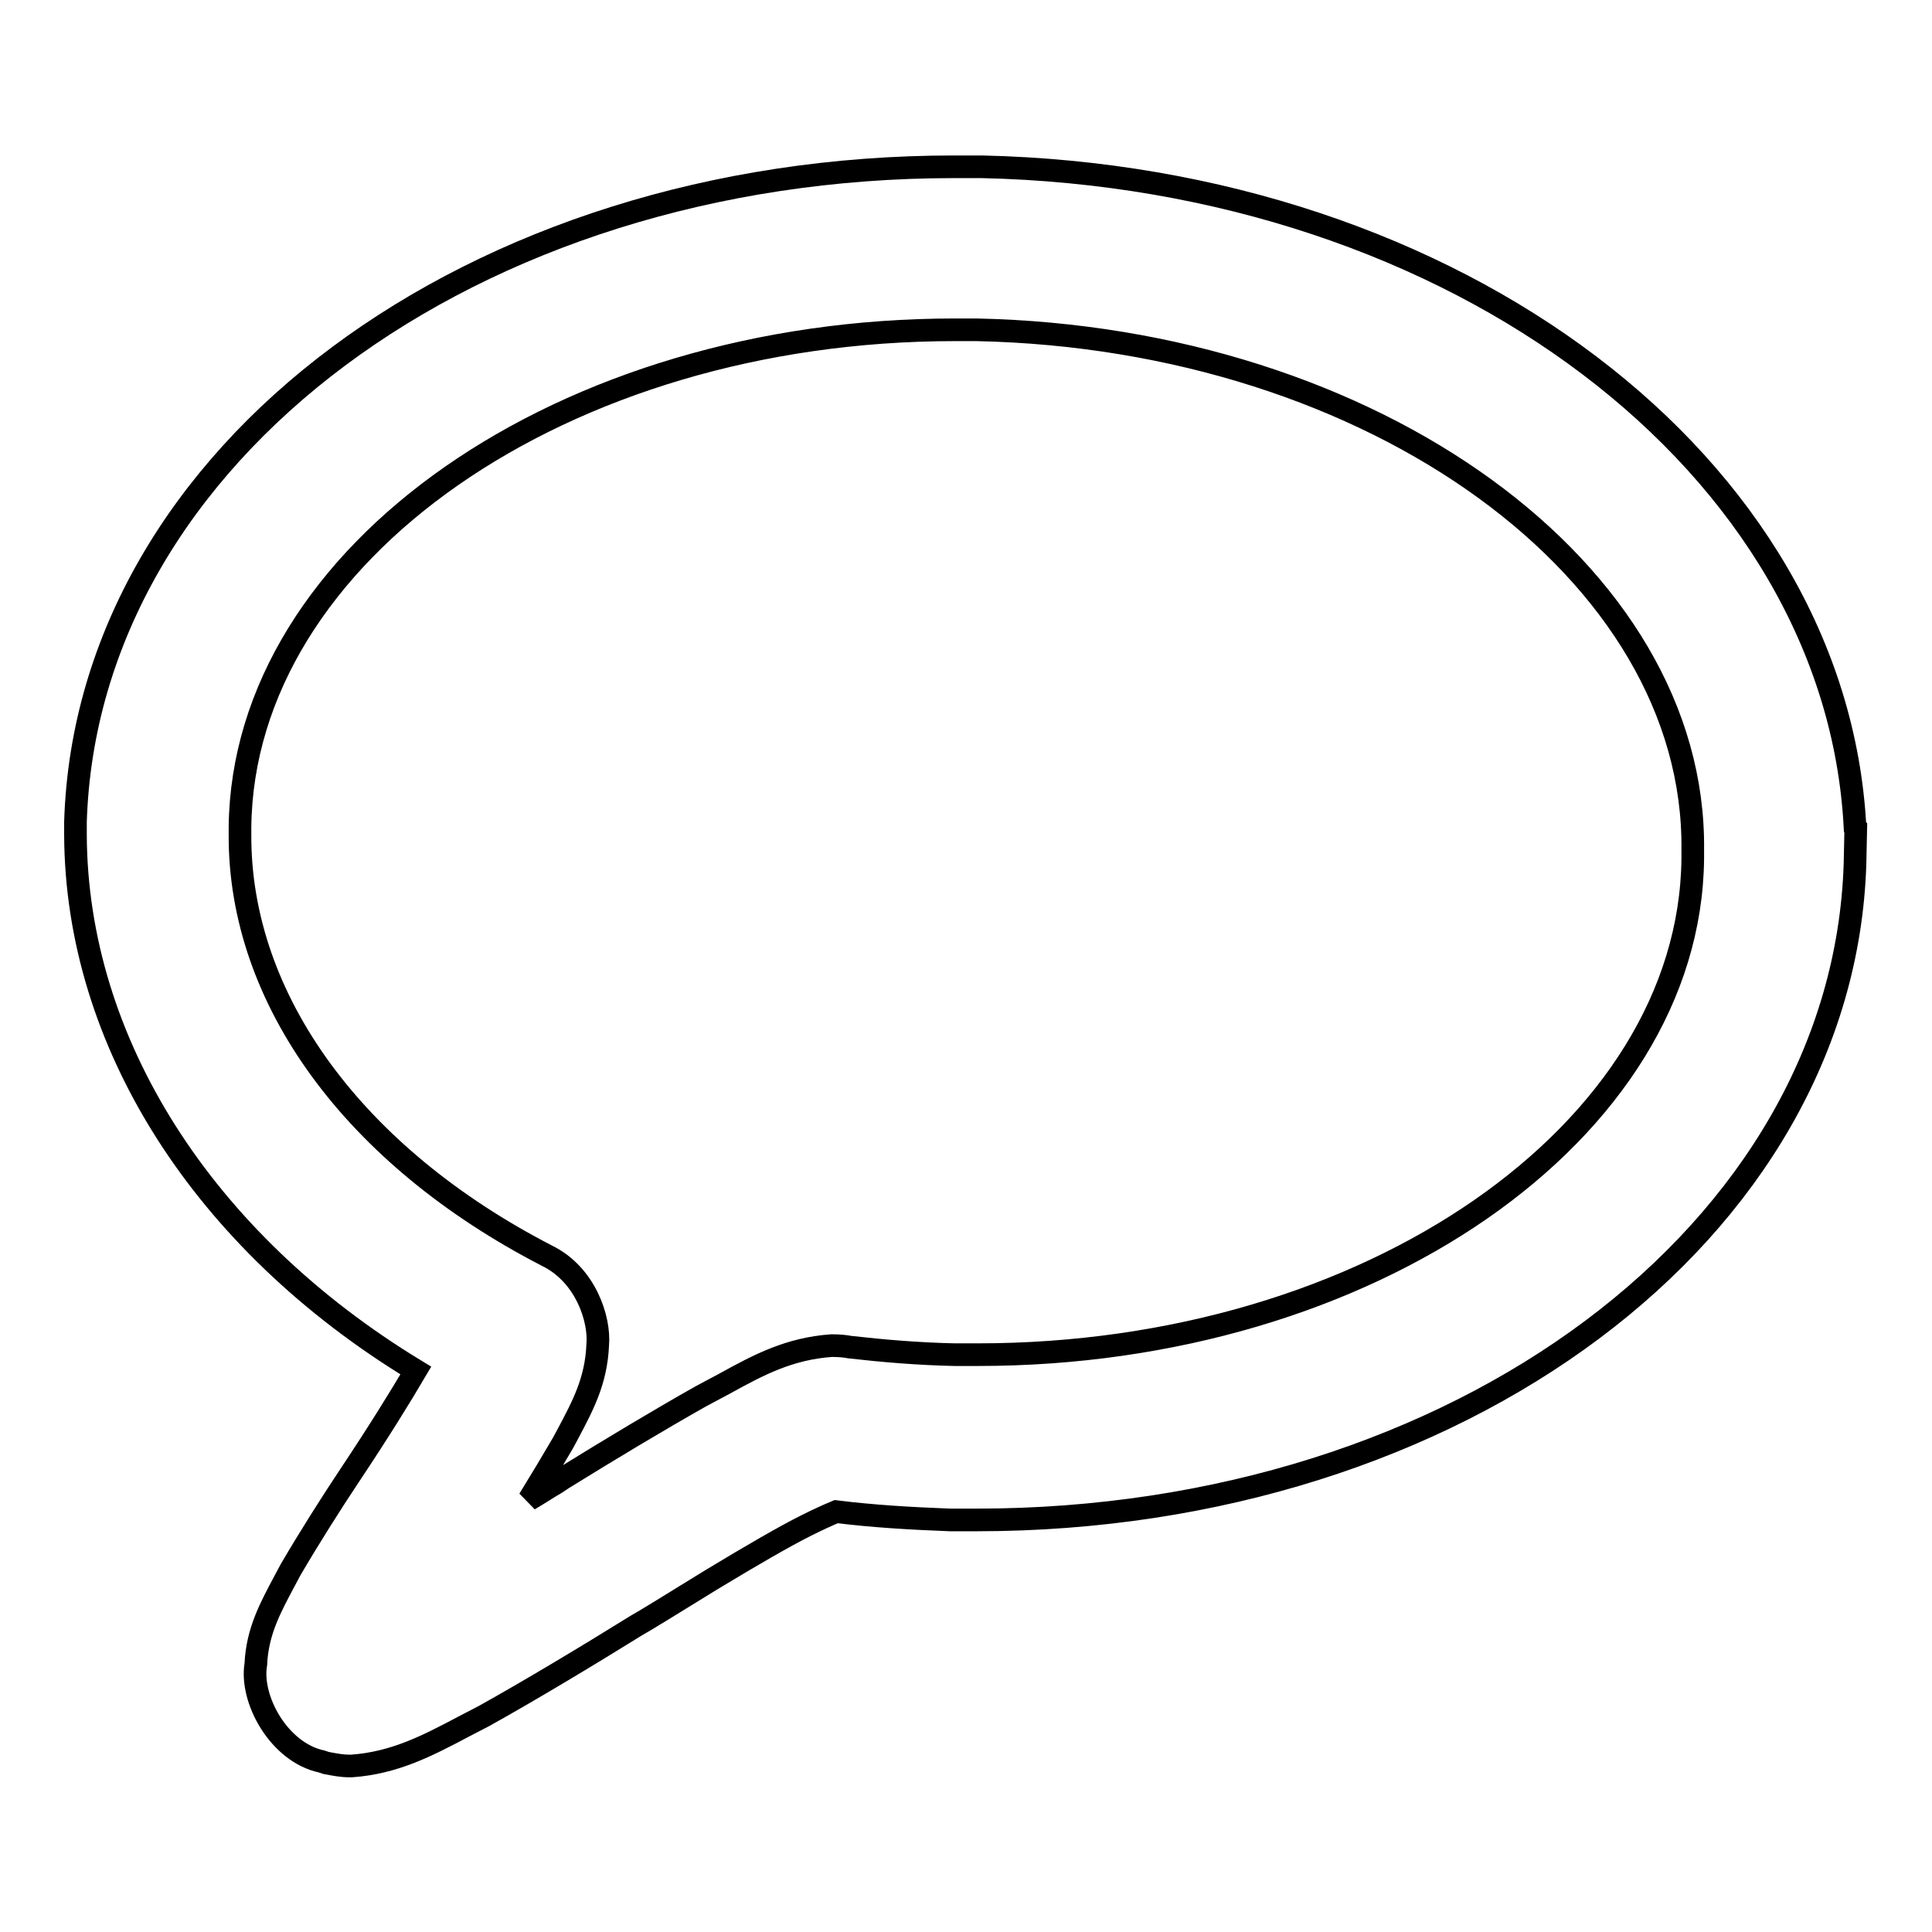 <?xml version="1.0" encoding="utf-8"?>
<!-- Svg Vector Icons : http://www.onlinewebfonts.com/icon -->
<!DOCTYPE svg PUBLIC "-//W3C//DTD SVG 1.1//EN" "http://www.w3.org/Graphics/SVG/1.1/DTD/svg11.dtd">
<svg version="1.1" xmlns="http://www.w3.org/2000/svg" xmlns:xlink="http://www.w3.org/1999/xlink" x="0px" y="0px" viewBox="0 0 256 256" enable-background="new 0 0 256 256" xml:space="preserve">
<g><g><path stroke-width="3" fill-opacity="0" stroke="#000000"  d="M245.8,109.6c-2.5-47.9-52.8-86.1-115.7-87.5c-0.7,0-1.5,0-2.3,0h-1.4C62.6,22.1,11.5,60.2,10,108.9c0,0.5,0,1.2,0,1.7c0.1,27.5,16.9,53.9,45.1,71c-2,3.4-4.9,8.1-8.7,13.8c-2.6,3.9-5.5,8.5-7.9,12.6l-0.8,1.5c-1.8,3.4-3.6,6.6-3.8,11c-0.8,4.7,3.1,11.7,8.7,12.9l0.6,0.2c1.1,0.2,2,0.4,3.1,0.4h0.1h0.2c5.6-0.4,9.9-2.6,14.8-5.2l2.7-1.4c6.1-3.4,13.6-7.9,20.2-12l1.2-0.7c3-1.8,6-3.7,8.8-5.4c5.3-3.2,9.6-5.7,12.6-7.2c1.4-0.7,2.7-1.3,3.9-1.8c4.8,0.6,9.8,0.9,15.1,1.1l3.5,0c63.8,0,114.9-38.2,116.4-87l0.1-4.7L245.8,109.6L245.8,109.6z M74.6,191.2l0.7-1.3c1.9-3.6,3.7-6.9,3.9-11.7c0.3-3.4-1.6-9.3-6.7-11.8c-25.6-13.2-40.8-34-40.7-55.8c0-0.3,0-0.6,0-1c0.4-36.3,42.9-65.9,94.7-65.9c1,0,2,0,2.9,0c52.7,1.1,95.3,32.1,94.9,68.9v1.2c-0.4,36.2-42.9,65.7-94.7,65.7c-1,0-2,0-3.1,0c-4.8-0.1-9.5-0.5-13.9-1c-0.5-0.1-1.3-0.2-2.4-0.2c-5.6,0.4-9.6,2.5-14.3,5.1l-3,1.6c-5.5,3.1-12,7-18.3,10.9l-0.9,0.6c-1.2,0.7-2.4,1.5-3.6,2.2C71.7,196.1,73.2,193.6,74.6,191.2z"/></g></g>
</svg>